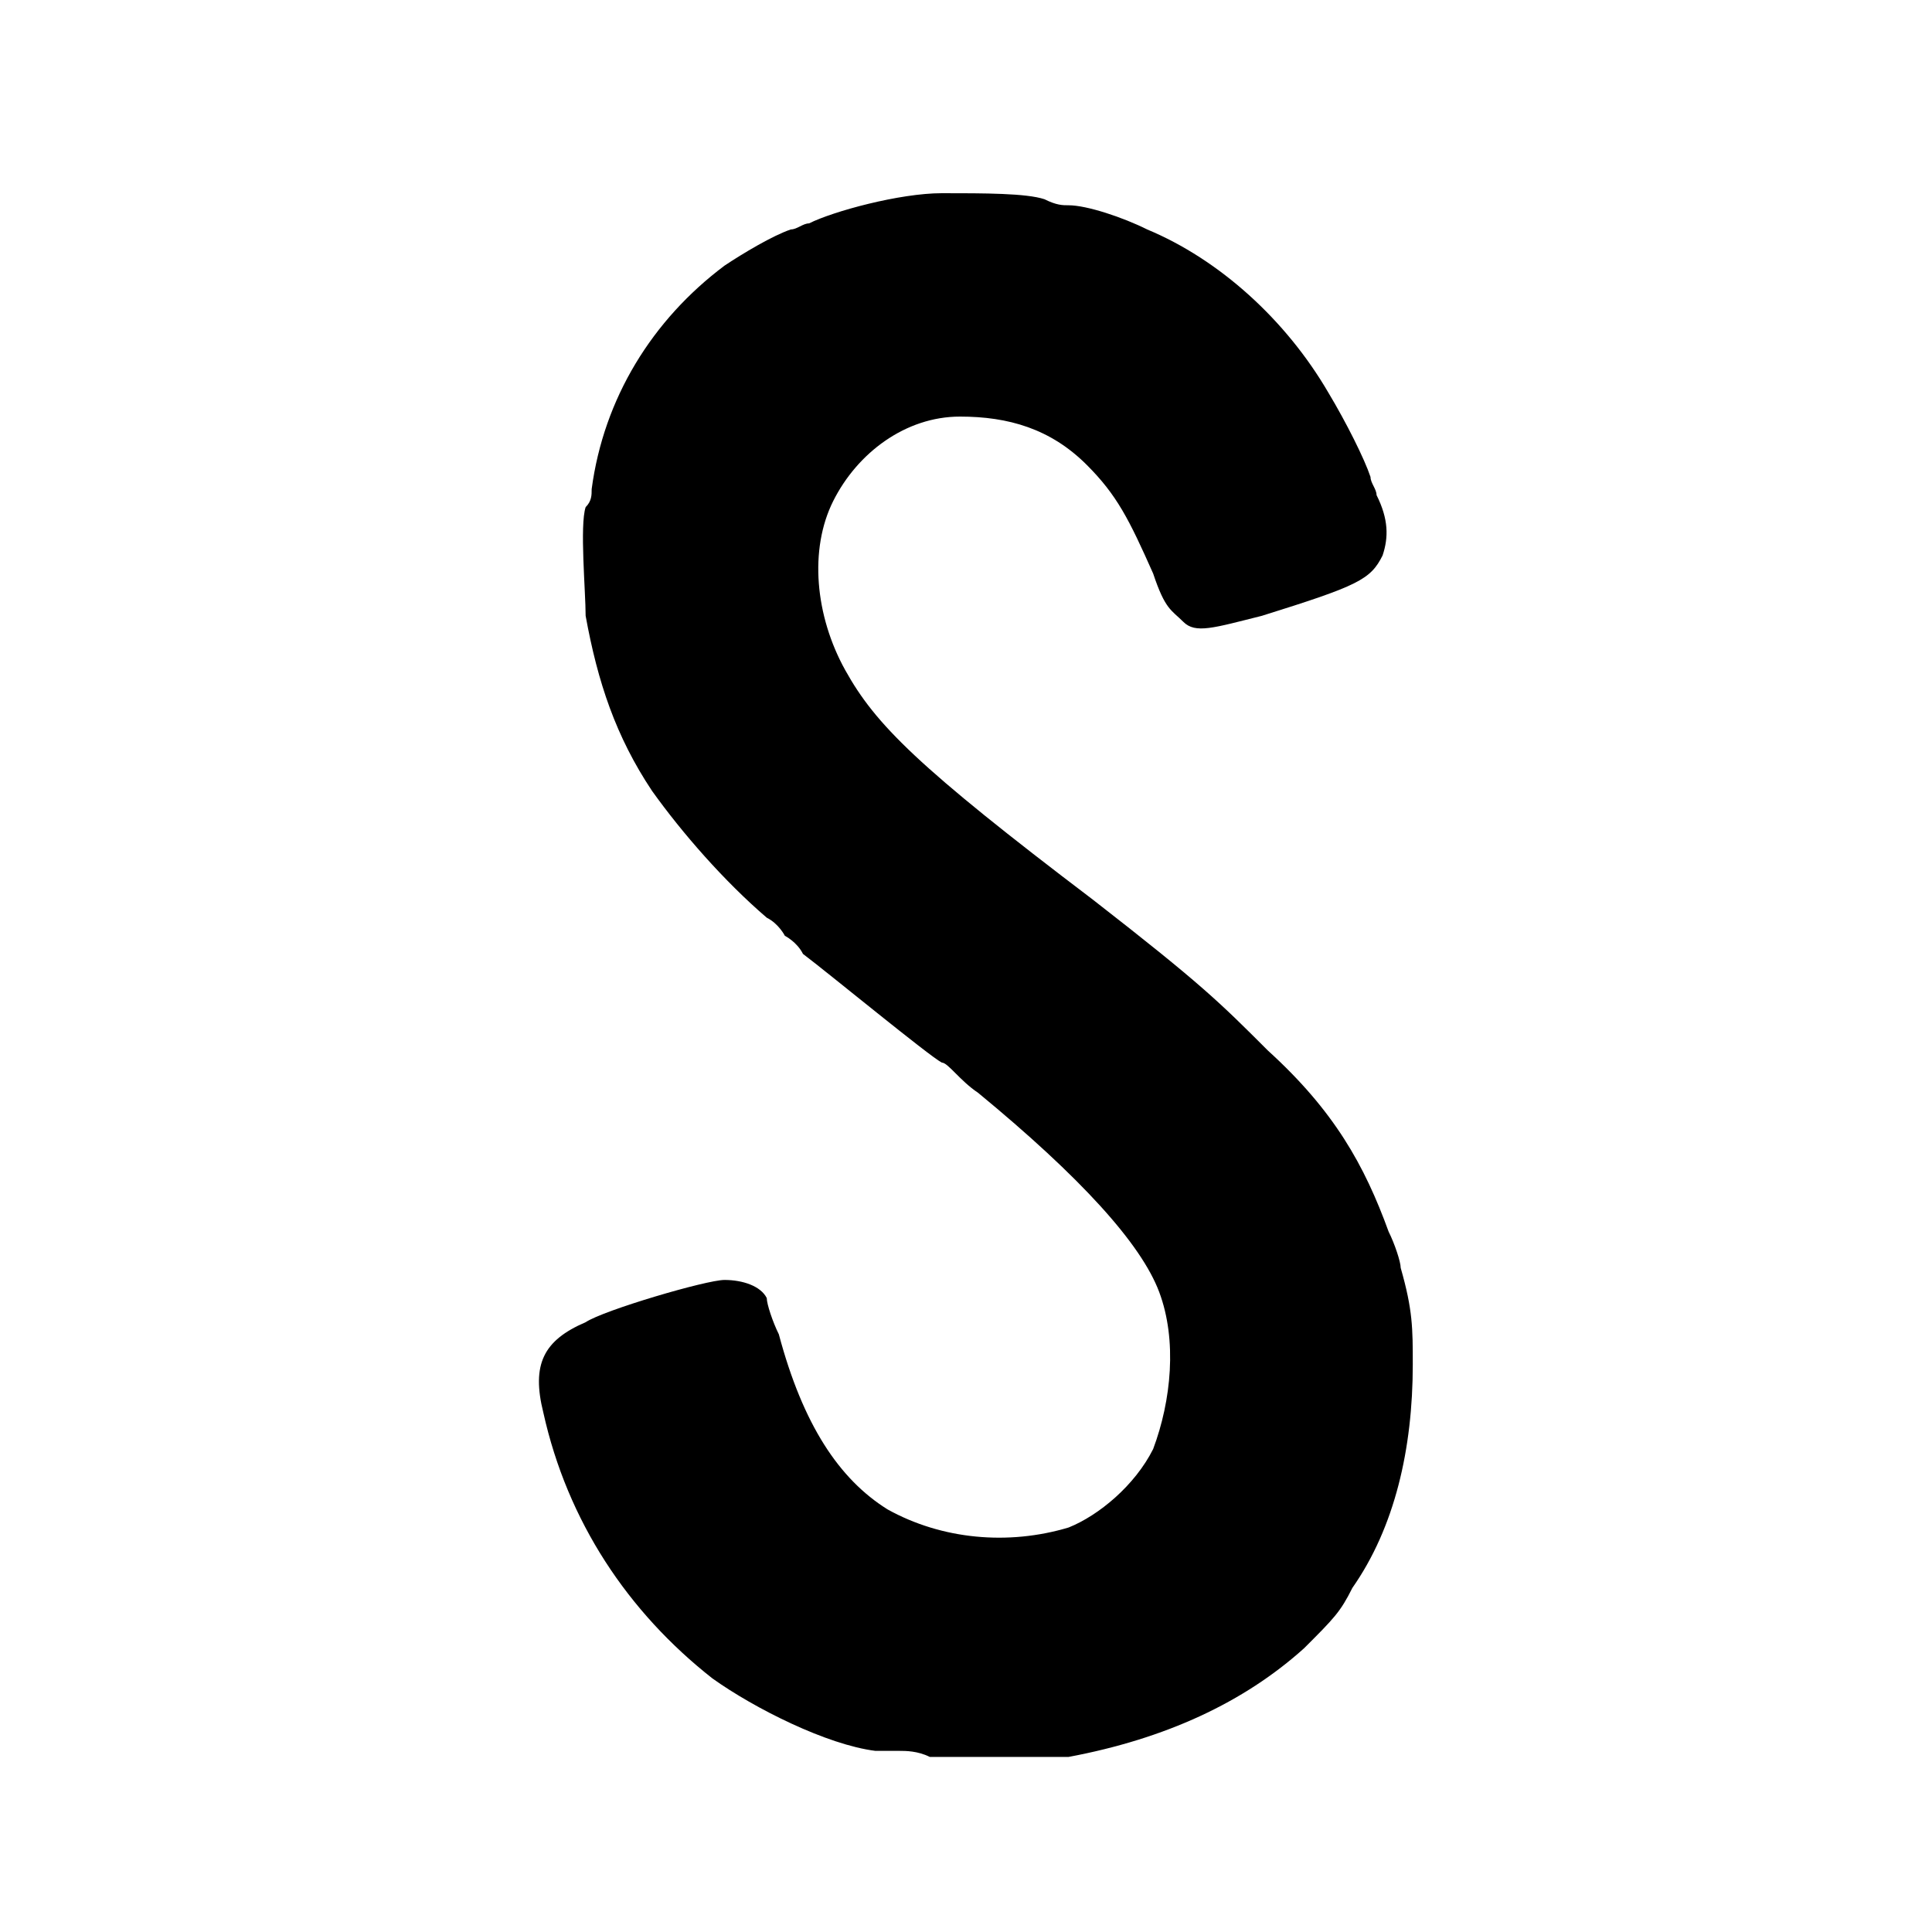 <svg xmlns="http://www.w3.org/2000/svg" width="32" height="32" viewBox="0 0 32 32">
  <style type="text/css">
    path {fill:#000000;}
    @media (prefers-color-scheme: dark) {
    path{fill:#ffffff}
    }
  </style>
  <path d="M15.6,3.2c-0.7,0-1.8,0.3-2.2,0.5c-0.1,0-0.2,0.1-0.3,0.1c-0.3,0.1-0.8,0.4-1.1,0.6c-1.2,0.9-2,2.2-2.2,3.7
    c0,0.1,0,0.2-0.1,0.3c-0.1,0.3,0,1.4,0,1.8c0.2,1.1,0.5,2,1.1,2.9c0.5,0.7,1.2,1.5,1.9,2.1c0.2,0.1,0.3,0.3,0.3,0.3
    c0,0,0.2,0.1,0.3,0.3c0.4,0.3,2.1,1.7,2.3,1.8c0.1,0,0.3,0.3,0.6,0.5c1.7,1.4,2.7,2.5,3,3.3c0.3,0.8,0.2,1.8-0.1,2.6
    c-0.3,0.6-0.9,1.1-1.4,1.3c-1,0.3-2.1,0.2-3-0.3c-0.8-0.5-1.4-1.4-1.8-2.9c-0.1-0.2-0.2-0.5-0.2-0.6c-0.1-0.2-0.4-0.3-0.7-0.3
    c-0.3,0-2,0.5-2.3,0.7C9,22.2,8.8,22.6,9,23.4c0.4,1.8,1.4,3.3,2.8,4.4c0.7,0.5,1.9,1.1,2.7,1.2c0.1,0,0.2,0,0.2,0c0,0,0.2,0,0.2,0
    c0.1,0,0.3,0,0.5,0.1c0.3,0,2,0,2.3,0c1.6-0.3,2.9-0.9,3.9-1.8c0.5-0.5,0.6-0.6,0.8-1c0.7-1,1-2.3,1-3.7c0-0.6,0-0.9-0.2-1.6
    c0-0.1-0.1-0.4-0.2-0.6c-0.4-1.1-0.9-2-2-3c-0.8-0.8-1.1-1.1-2.9-2.5c-2.9-2.2-3.6-2.9-4.1-3.8c-0.5-0.9-0.6-2-0.2-2.8
    c0.4-0.8,1.2-1.4,2.1-1.4c0.8,0,1.5,0.2,2.1,0.8c0.5,0.5,0.7,0.9,1.1,1.8c0.2,0.6,0.3,0.6,0.5,0.8c0.2,0.2,0.5,0.1,1.3-0.1
    c1.6-0.5,1.8-0.6,2-1c0.1-0.3,0.1-0.6-0.1-1c0-0.1-0.1-0.2-0.1-0.3c-0.1-0.3-0.4-0.9-0.7-1.4c-0.7-1.2-1.8-2.2-3-2.7
    c-0.4-0.2-1-0.4-1.3-0.4c-0.1,0-0.2,0-0.4-0.1C17,3.2,16.3,3.2,15.6,3.2z"/>
</svg>

